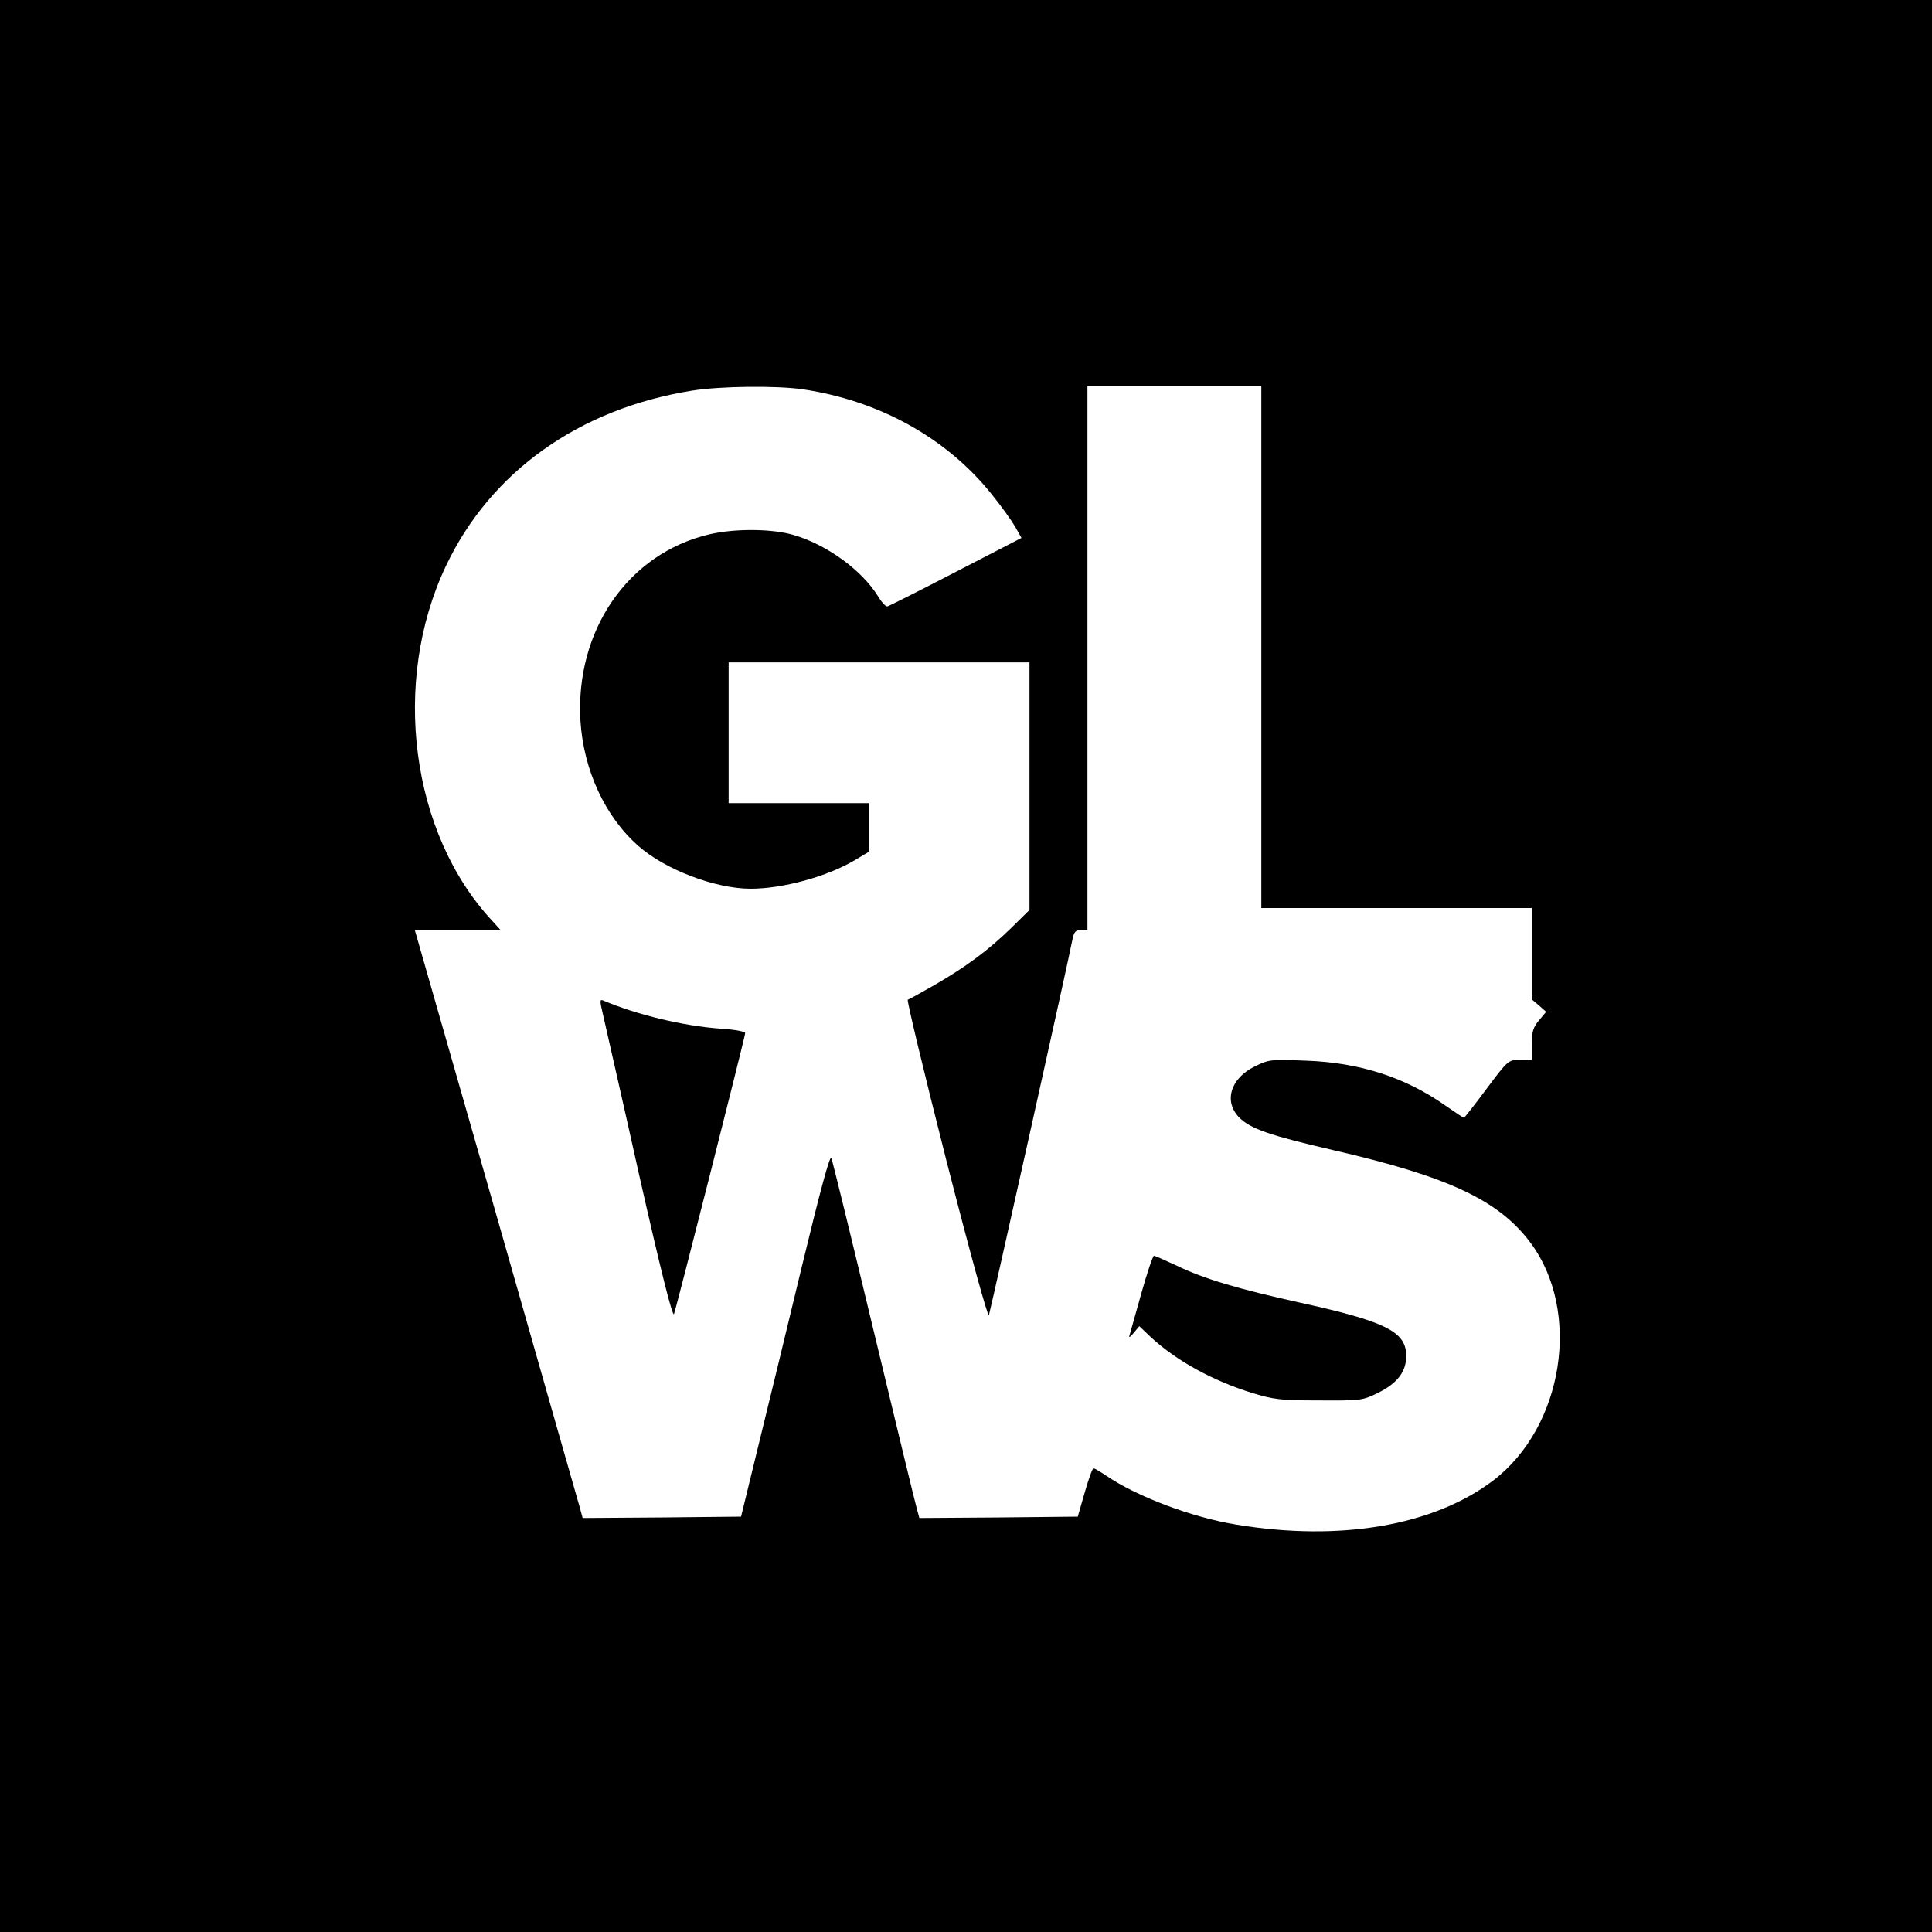 <?xml version="1.0" standalone="no"?>
<!DOCTYPE svg PUBLIC "-//W3C//DTD SVG 20010904//EN"
 "http://www.w3.org/TR/2001/REC-SVG-20010904/DTD/svg10.dtd">
<svg version="1.0" xmlns="http://www.w3.org/2000/svg"
 width="700pt" height="700pt" viewBox="0 0 700 700"
 preserveAspectRatio="xMidYMid meet">
<g transform="translate(0,700) scale(0.1,-0.1)"
fill="#000000" stroke="none">
<path d="M0 3500 l0 -3500 3500 0 3500 0 0 3500 0 3500 -3500 0 -3500 0 0
-3500z m2905 2090 c276 -40 521 -174 685 -377 36 -44 75 -99 88 -121 l23 -41
-238 -123 c-131 -68 -242 -124 -248 -125 -5 -2 -21 15 -34 37 -57 92 -181 184
-300 220 -78 25 -218 26 -311 4 -294 -69 -486 -348 -467 -675 11 -178 89 -348
210 -454 97 -86 279 -155 407 -155 116 0 278 44 378 104 l52 31 0 87 0 88
-255 0 -255 0 0 255 0 255 545 0 545 0 0 -448 0 -449 -67 -66 c-82 -80 -163
-140 -279 -207 -48 -27 -90 -51 -95 -52 -4 -2 59 -264 140 -583 87 -340 151
-572 154 -560 8 27 294 1310 302 1358 6 30 11 37 31 37 l24 0 0 985 0 985 315
0 315 0 0 -945 0 -945 490 0 490 0 0 -165 0 -166 26 -22 26 -23 -26 -31 c-21
-25 -26 -41 -26 -87 l0 -56 -42 0 c-43 0 -44 -1 -122 -105 -43 -58 -80 -105
-82 -105 -2 0 -32 20 -68 45 -145 102 -310 155 -503 162 -128 5 -134 5 -187
-21 -88 -43 -113 -127 -56 -185 41 -41 111 -65 340 -118 417 -96 599 -181 714
-334 187 -249 122 -669 -135 -864 -216 -163 -553 -221 -929 -159 -161 26 -362
102 -473 178 -21 14 -41 26 -45 26 -4 0 -18 -39 -32 -88 l-25 -87 -287 -3
-287 -2 -10 37 c-6 21 -76 310 -156 643 -80 333 -148 613 -153 624 -5 12 -39
-113 -106 -390 -54 -225 -126 -521 -160 -659 l-61 -250 -287 -3 -287 -2 -10
37 c-6 21 -143 500 -304 1066 l-294 1027 155 0 156 0 -30 33 c-296 317 -367
866 -169 1285 162 343 484 572 895 637 102 16 299 18 395 5z"/>
<path d="M2185 3323 c7 -32 67 -293 131 -581 78 -345 121 -516 126 -503 10 27
258 1006 258 1018 0 6 -40 13 -90 16 -135 10 -301 50 -422 101 -15 7 -16 3 -3
-51z"/>
<path d="M4135 2313 c-21 -76 -41 -145 -43 -153 -3 -8 4 -4 15 10 l21 25 43
-41 c94 -86 224 -157 366 -201 79 -24 104 -27 243 -27 150 -1 157 0 212 27 71
35 103 77 103 134 0 88 -73 125 -388 194 -218 48 -347 86 -445 134 -41 19 -77
35 -81 35 -4 0 -25 -62 -46 -137z"/>
</g>
</svg>
